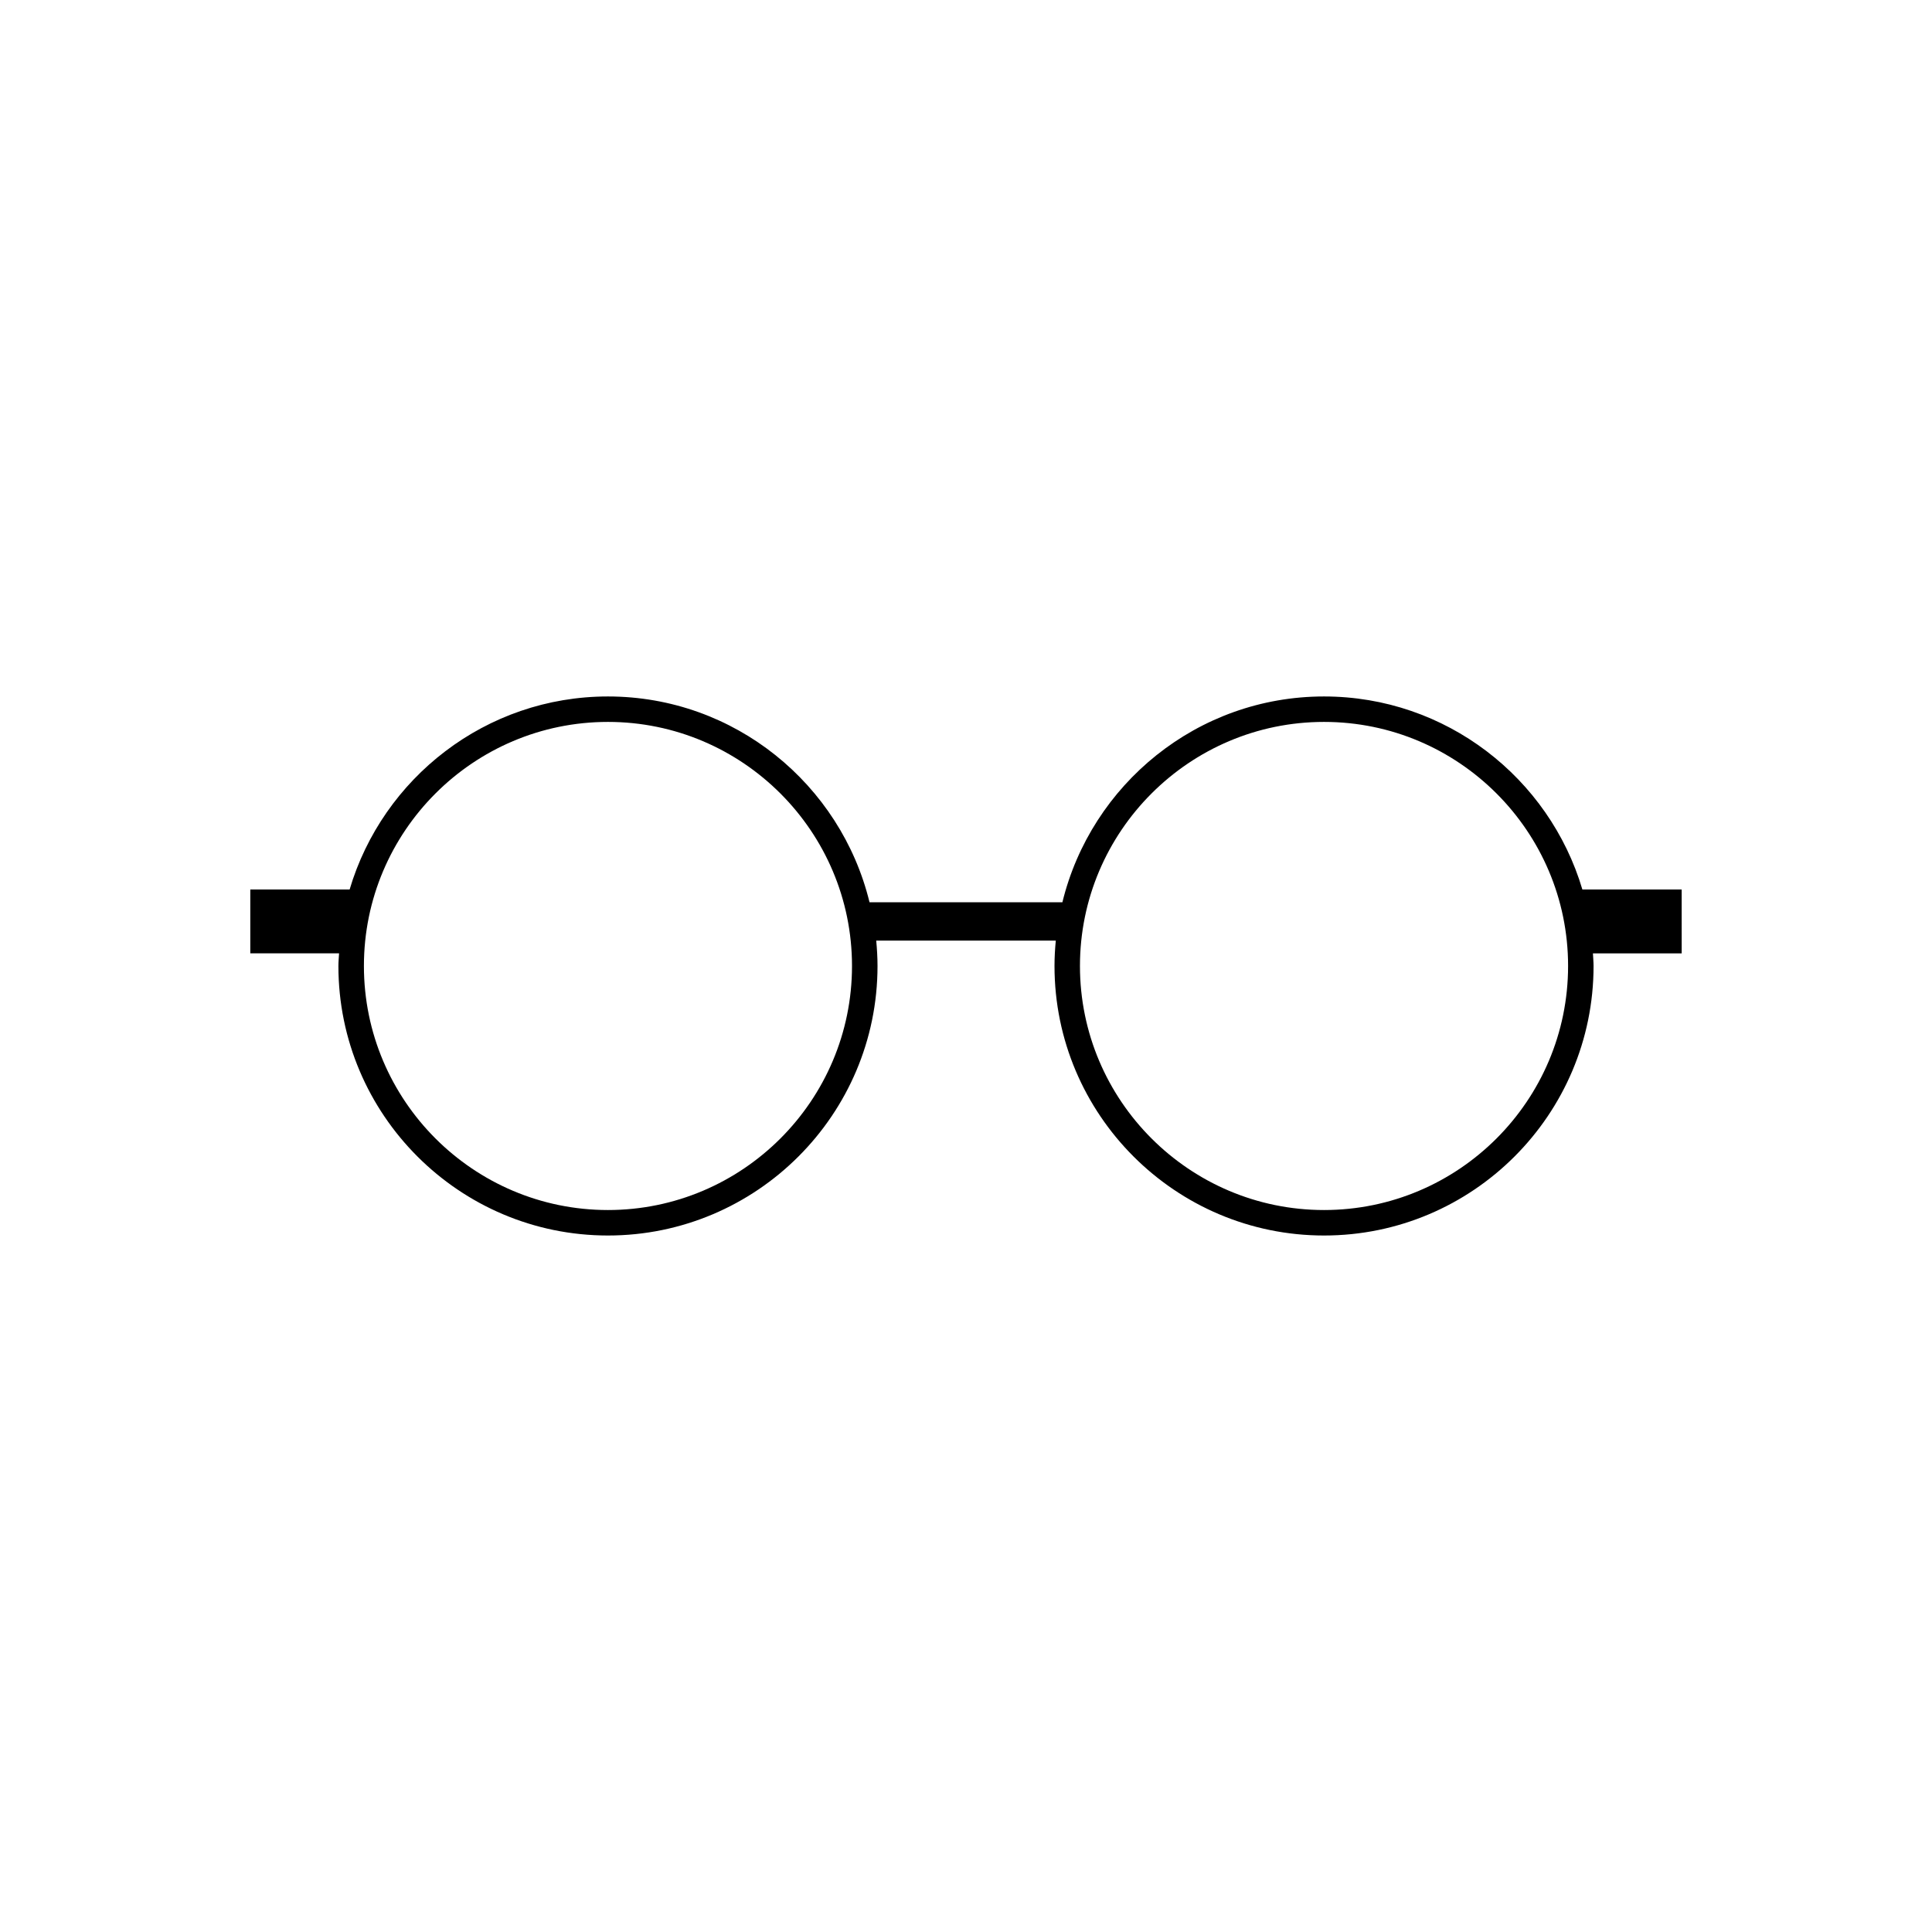 <?xml version="1.0" encoding="UTF-8"?>
<!-- Uploaded to: SVG Repo, www.svgrepo.com, Generator: SVG Repo Mixer Tools -->
<svg fill="#000000" width="800px" height="800px" version="1.1" viewBox="144 144 512 512" xmlns="http://www.w3.org/2000/svg">
 <path d="m589.66 379.73h-26.312c-8.766-29.543-36.125-51.16-68.469-51.16-33.562 0-61.707 23.301-69.336 54.547h-51.109c-7.617-31.246-35.762-54.547-69.324-54.547-32.344 0-59.703 21.617-68.457 51.16h-26.324v16.918h23.527c-0.059 1.125-0.176 2.223-0.176 3.344 0 39.398 32.039 71.43 71.43 71.43 39.379 0 71.441-32.027 71.441-71.43 0-2.262-0.137-4.508-0.344-6.723h47.59c-0.215 2.211-0.344 4.457-0.344 6.723 0 39.398 32.039 71.43 71.43 71.43 39.398 0.004 71.426-32.031 71.426-71.426 0-1.125-0.117-2.223-0.168-3.344h23.52zm-284.55 84.941c-35.66 0-64.668-29.008-64.668-64.68 0-35.66 29.008-64.676 64.668-64.676 35.66 0.004 64.68 29.02 64.68 64.68 0 35.668-29.02 64.676-64.68 64.676zm189.77 0c-35.648 0-64.68-29.008-64.68-64.68 0-35.66 29.031-64.676 64.68-64.676 35.668 0 64.68 29.016 64.68 64.676-0.004 35.672-29.012 64.68-64.68 64.68z"/>
</svg>